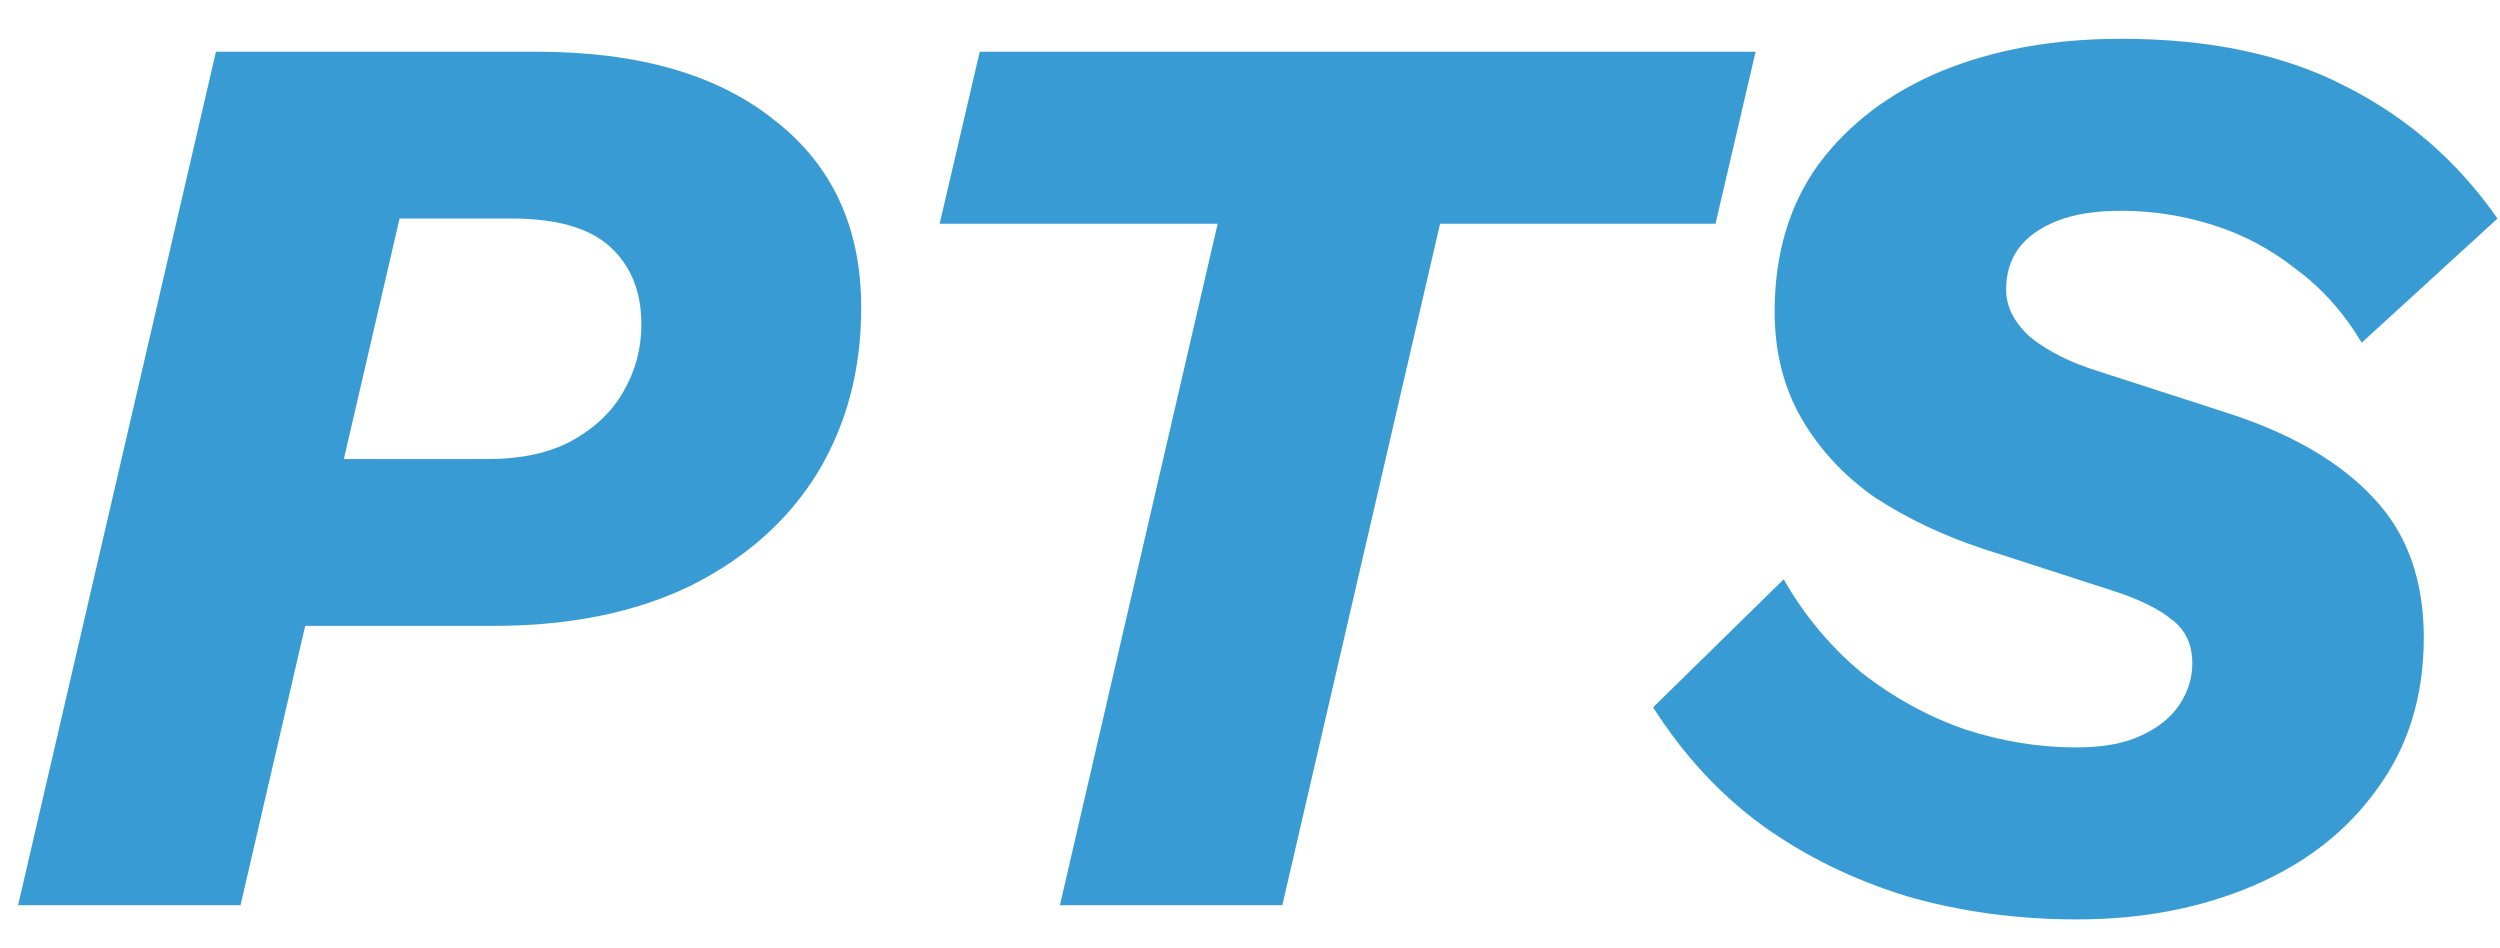 <svg width="58" height="22" viewBox="0 0 58 22" fill="none" xmlns="http://www.w3.org/2000/svg">
<path d="M0.42 21L5.01 1.2H12.45C14.81 1.2 16.65 1.73 17.97 2.79C19.31 3.83 19.98 5.28 19.98 7.14C19.98 8.58 19.64 9.86 18.96 10.98C18.28 12.08 17.3 12.95 16.02 13.59C14.74 14.21 13.22 14.52 11.46 14.52H4.68L5.55 10.65H11.31C12.09 10.65 12.74 10.51 13.26 10.23C13.8 9.93 14.2 9.55 14.46 9.09C14.74 8.61 14.88 8.09 14.88 7.53C14.88 6.77 14.64 6.17 14.16 5.73C13.68 5.29 12.92 5.07 11.88 5.07H9.27L5.58 21H0.42ZM40.73 1.2L39.8 5.19H33.41L29.75 21H24.59L28.25 5.19H21.8L22.73 1.2H40.73ZM48.192 21.33C46.792 21.33 45.472 21.15 44.232 20.79C42.992 20.41 41.872 19.86 40.872 19.14C39.892 18.42 39.052 17.51 38.352 16.41L41.382 13.44C41.862 14.28 42.462 15 43.182 15.6C43.922 16.18 44.722 16.62 45.582 16.92C46.442 17.2 47.302 17.34 48.162 17.34C48.782 17.34 49.282 17.25 49.662 17.07C50.062 16.89 50.362 16.65 50.562 16.35C50.762 16.05 50.862 15.73 50.862 15.39C50.862 14.95 50.702 14.61 50.382 14.37C50.062 14.11 49.582 13.88 48.942 13.68L45.972 12.72C45.072 12.42 44.252 12.03 43.512 11.55C42.792 11.05 42.222 10.44 41.802 9.72C41.382 9 41.172 8.17 41.172 7.23C41.172 5.89 41.512 4.75 42.192 3.81C42.892 2.87 43.842 2.15 45.042 1.65C46.262 1.15 47.652 0.9 49.212 0.9C51.272 0.9 53.012 1.27 54.432 2.01C55.852 2.73 57.022 3.75 57.942 5.07L54.792 7.95C54.372 7.25 53.862 6.68 53.262 6.24C52.682 5.78 52.042 5.44 51.342 5.22C50.642 5 49.932 4.89 49.212 4.89C48.612 4.89 48.112 4.97 47.712 5.13C47.312 5.29 47.012 5.51 46.812 5.79C46.632 6.05 46.542 6.36 46.542 6.72C46.542 7.12 46.732 7.49 47.112 7.83C47.512 8.15 48.032 8.41 48.672 8.61L51.642 9.57C53.142 10.05 54.282 10.71 55.062 11.55C55.842 12.37 56.232 13.45 56.232 14.79C56.232 16.15 55.872 17.32 55.152 18.3C54.452 19.28 53.492 20.03 52.272 20.55C51.052 21.07 49.692 21.33 48.192 21.33Z" fill="#389BD4"/>
</svg>
